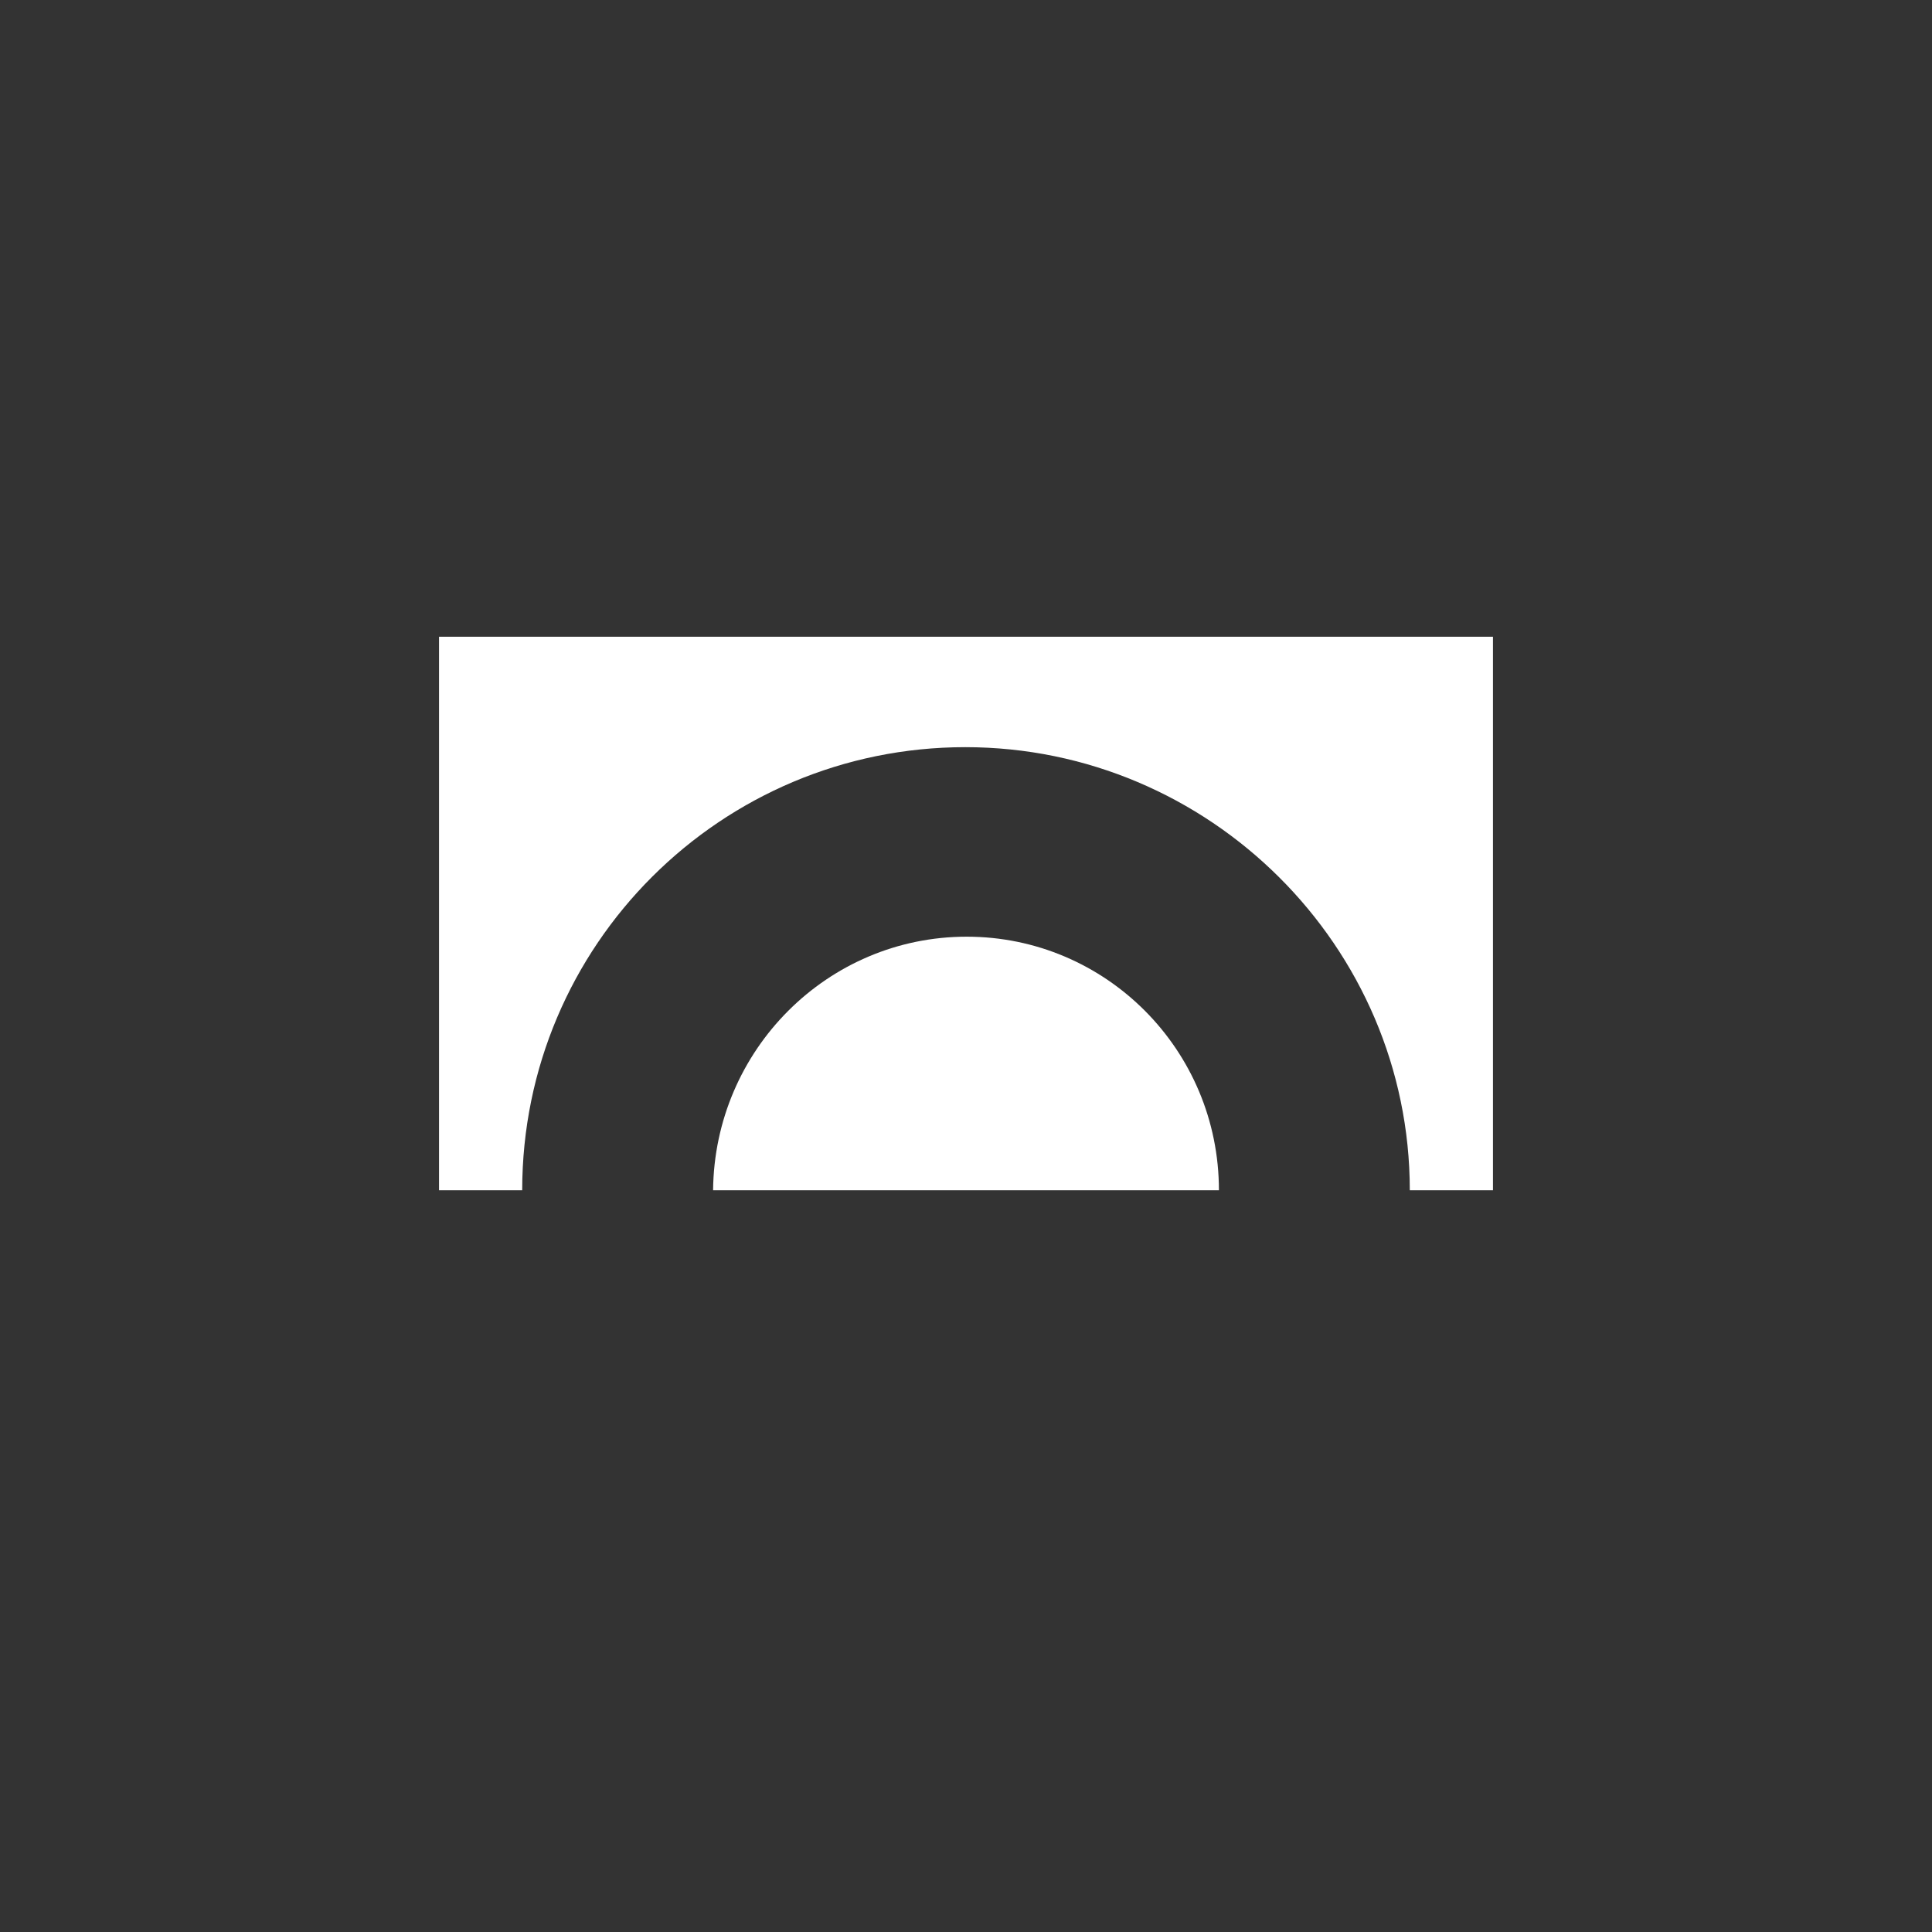 <?xml version="1.0" encoding="utf-8"?>
<!-- Generator: Adobe Illustrator 23.0.0, SVG Export Plug-In . SVG Version: 6.00 Build 0)  -->
<svg version="1.1" id="图层_1" xmlns="http://www.w3.org/2000/svg" xmlns:xlink="http://www.w3.org/1999/xlink" x="0px" y="0px"
	 viewBox="0 0 141.7 141.7" style="enable-background:new 0 0 141.7 141.7;" xml:space="preserve">
<rect x="0" y="0" width="141.7" height="141.7" fill="#333333" stroke="none"/>
<style type="text/css">
	.st0{fill:#FFFFFF;}
</style>
<title>elbow-sizing</title>
<path class="st0" d="M32.2,46.7v40.6h6.1c0-18,14.6-32.5,32.5-32.5s32.6,14.6,32.6,32.5h6.1V46.7H32.2z"/>
<path class="st0" d="M70.9,68.7c-10.2,0-18.5,8.3-18.6,18.6h37.1C89.4,77,81.1,68.7,70.9,68.7z"/>
</svg>

